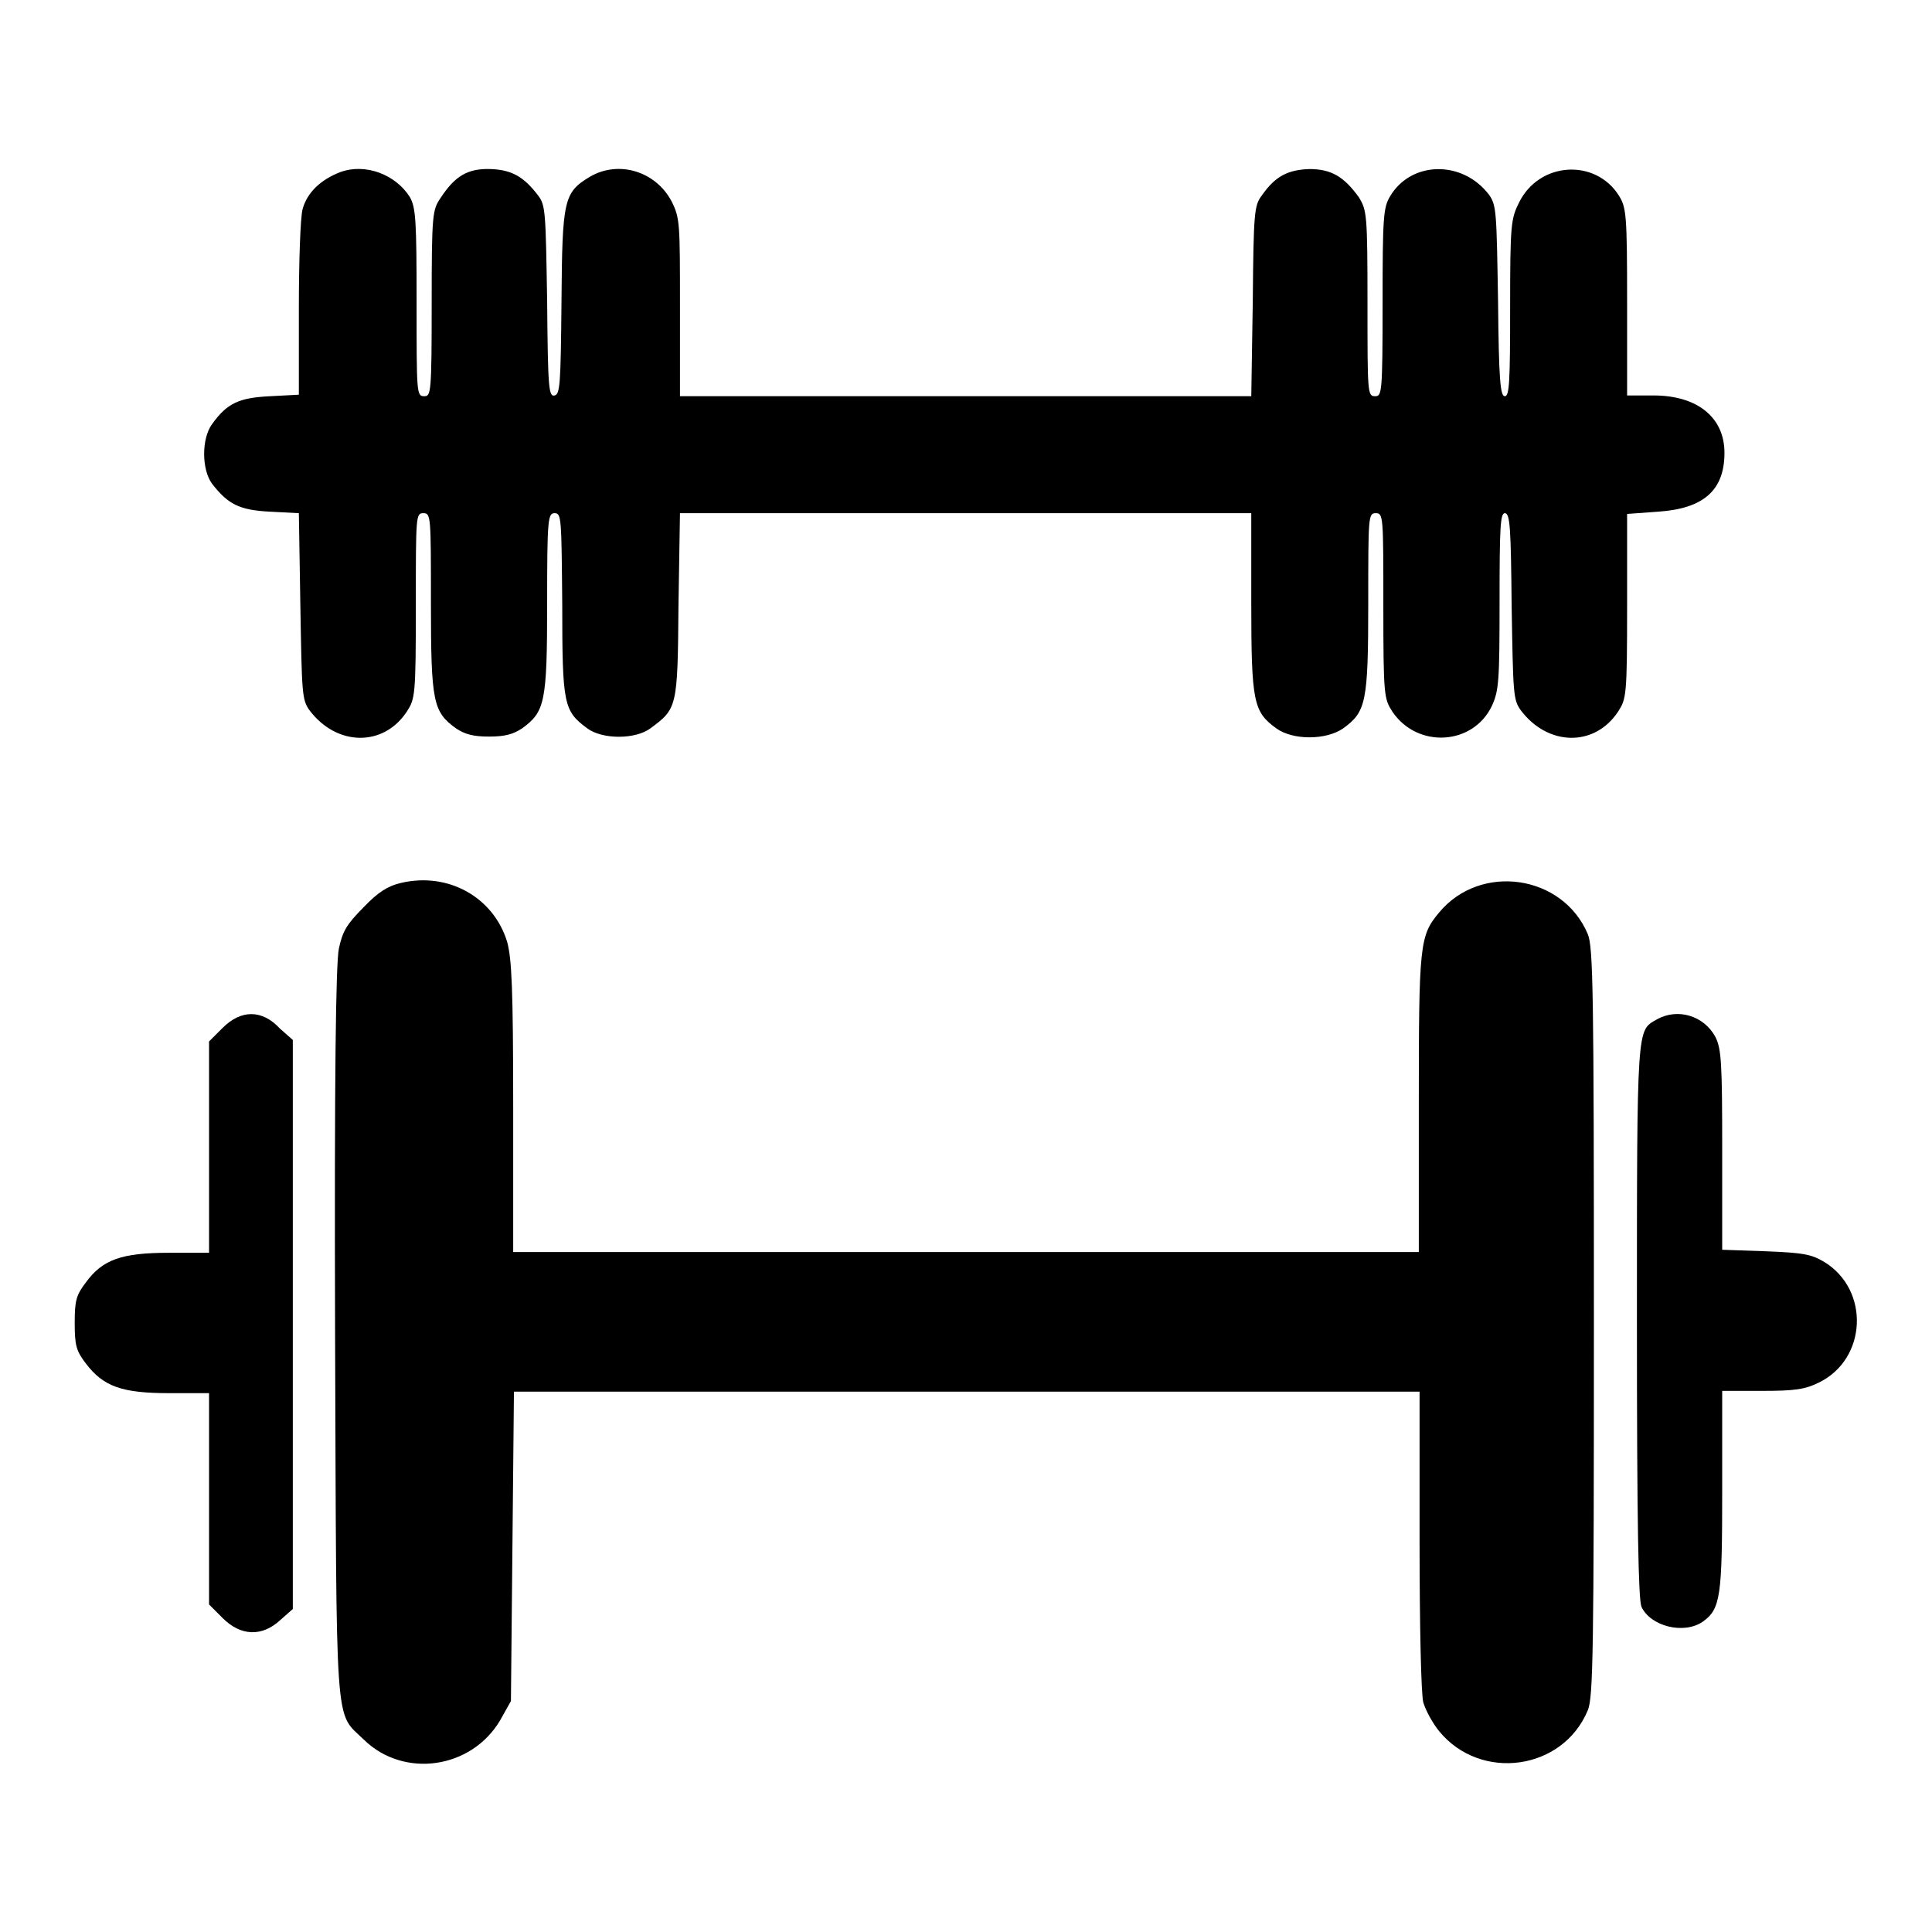 <?xml version="1.0" encoding="utf-8"?>
<!-- Svg Vector Icons : http://www.onlinewebfonts.com/icon -->
<!DOCTYPE svg PUBLIC "-//W3C//DTD SVG 1.1//EN" "http://www.w3.org/Graphics/SVG/1.1/DTD/svg11.dtd">
<svg version="1.1" xmlns="http://www.w3.org/2000/svg" xmlns:xlink="http://www.w3.org/1999/xlink" x="0px" y="0px" viewBox="0 0 256 256" enable-background="new 0 0 256 256" xml:space="preserve">
<g><g><g><path fill="#000000" d="M45.1,22.8c-2.6,1-4.4,2.7-5,4.9c-0.3,1-0.5,7-0.5,13.2v11.4l-3.8,0.2c-4.1,0.2-5.7,0.9-7.7,3.7c-1.4,1.9-1.4,6,0,7.9c2.1,2.7,3.6,3.5,7.7,3.7l3.8,0.2l0.2,12.3c0.2,11.5,0.2,12.4,1.2,13.8c3.6,4.8,9.8,4.9,12.9,0.2c1.1-1.7,1.2-2.1,1.2-14c0-12,0-12.3,1-12.3s1,0.4,1,11.9c0,13.2,0.3,14.4,3.3,16.6c1.2,0.8,2.3,1.1,4.4,1.1c2.1,0,3.2-0.3,4.4-1.1c3-2.2,3.3-3.4,3.3-16.6c0-11.2,0.1-11.9,1-11.9c0.9,0,0.9,0.7,1,12.1c0,13.3,0.2,14.1,3.3,16.4c2,1.5,6.4,1.5,8.4,0c3.5-2.6,3.6-2.7,3.7-16.2l0.2-12.3H128h37.8v11.9c0,13.2,0.3,14.4,3.3,16.6c2.2,1.6,6.6,1.6,8.9,0c3-2.2,3.3-3.4,3.3-16.6c0-11.5,0-11.9,1-11.9c1,0,1,0.4,1,12.3c0,11.9,0.1,12.3,1.2,14c3.3,4.9,10.7,4.5,13.2-0.8c0.9-2,1-3.2,1-13.8c0-9.9,0.1-11.7,0.7-11.7c0.7,0,0.8,2,0.9,12.3c0.2,11.6,0.2,12.4,1.2,13.8c3.6,4.8,9.8,4.9,12.9,0.2c1.1-1.7,1.2-2.1,1.2-14V68.1l4.1-0.3c6-0.4,8.8-2.8,8.8-7.8c0-4.7-3.6-7.6-9.4-7.6h-3.5V40.1c0-11.7-0.1-12.6-1.1-14.2c-3.1-4.9-10.5-4.5-13.2,0.9c-1.1,2.2-1.2,2.9-1.2,14c0,9.8-0.1,11.7-0.7,11.7s-0.8-2.1-0.9-12.6c-0.2-11.8-0.2-12.7-1.2-14.1c-3.5-4.6-10.3-4.5-13.1,0.2c-0.9,1.5-1,2.7-1,14.1c0,12.1-0.1,12.4-1,12.4c-1,0-1-0.4-1-12.3c0-11.8-0.1-12.3-1.1-14c-2-2.8-3.7-3.8-6.6-3.8c-2.8,0.1-4.5,0.9-6.3,3.5c-1,1.3-1.1,2.2-1.2,14l-0.2,12.6H128H90.1V40.7c0-11.1,0-11.8-1.1-14c-2.1-4-7-5.5-10.8-3.3c-3.5,2.1-3.7,3-3.8,16.6c-0.1,11-0.2,12.2-0.9,12.4c-0.8,0.2-0.9-0.9-1-12.5c-0.2-11.8-0.2-12.7-1.2-14c-1.9-2.5-3.5-3.4-6.3-3.5c-3-0.1-4.7,0.9-6.6,3.8c-1.1,1.6-1.2,2.1-1.2,14c0,12-0.1,12.3-1,12.3c-1,0-1-0.4-1-12.4c0-10.9-0.1-12.6-0.9-14C52.4,23.1,48.4,21.6,45.1,22.8z"/><path fill="#000000" d="M53.1,117c-1.7,0.4-3,1.2-4.9,3.2c-2.3,2.3-2.8,3.2-3.3,5.5c-0.4,2-0.6,16.6-0.5,51c0.2,53.7-0.1,50,3.8,53.8c5.3,5.2,14.3,3.9,18.1-2.6l1.4-2.5l0.2-20.5l0.2-20.5h60h60v19.7c0,11.2,0.2,20.5,0.5,21.5c0.3,1,1.2,2.7,2.1,3.8c5.5,6.7,16.4,5.2,19.7-2.8c0.7-1.7,0.8-7.8,0.8-51.4c0-43.6-0.1-49.7-0.8-51.4c-3.3-7.9-14.2-9.5-19.7-2.9c-2.6,3.1-2.7,4.2-2.7,25.4v19.6h-60H68v-19.2c0-15.8-0.2-19.7-0.8-21.9C65.4,118.9,59.4,115.5,53.1,117z"/><path fill="#000000" d="M29.5,136.2l-1.8,1.8v14v14h-5.3c-6.3,0-8.8,0.9-11,3.9c-1.3,1.7-1.5,2.4-1.5,5.4s0.2,3.7,1.5,5.4c2.3,3,4.7,3.9,11,3.9h5.3v14v14l1.8,1.8c2.4,2.4,5.2,2.5,7.6,0.3l1.7-1.5v-37.7v-37.7l-1.7-1.5C34.7,133.7,31.9,133.8,29.5,136.2z"/><path fill="#000000" d="M219.5,135.1c-2.6,1.5-2.6,0.5-2.6,39.8c0,27.4,0.2,37,0.6,38c1.2,2.6,5.6,3.7,8.1,2c2.4-1.7,2.6-3.3,2.6-17.5v-13.1h5.3c4.3,0,5.7-0.2,7.5-1.1c6.4-3.1,6.8-12.3,0.7-16c-1.7-1-2.7-1.2-7.7-1.4l-5.8-0.2v-13.2c0-11.5-0.1-13.4-0.9-15C225.8,134.6,222.3,133.5,219.5,135.1z"/></g></g></g>
</svg>